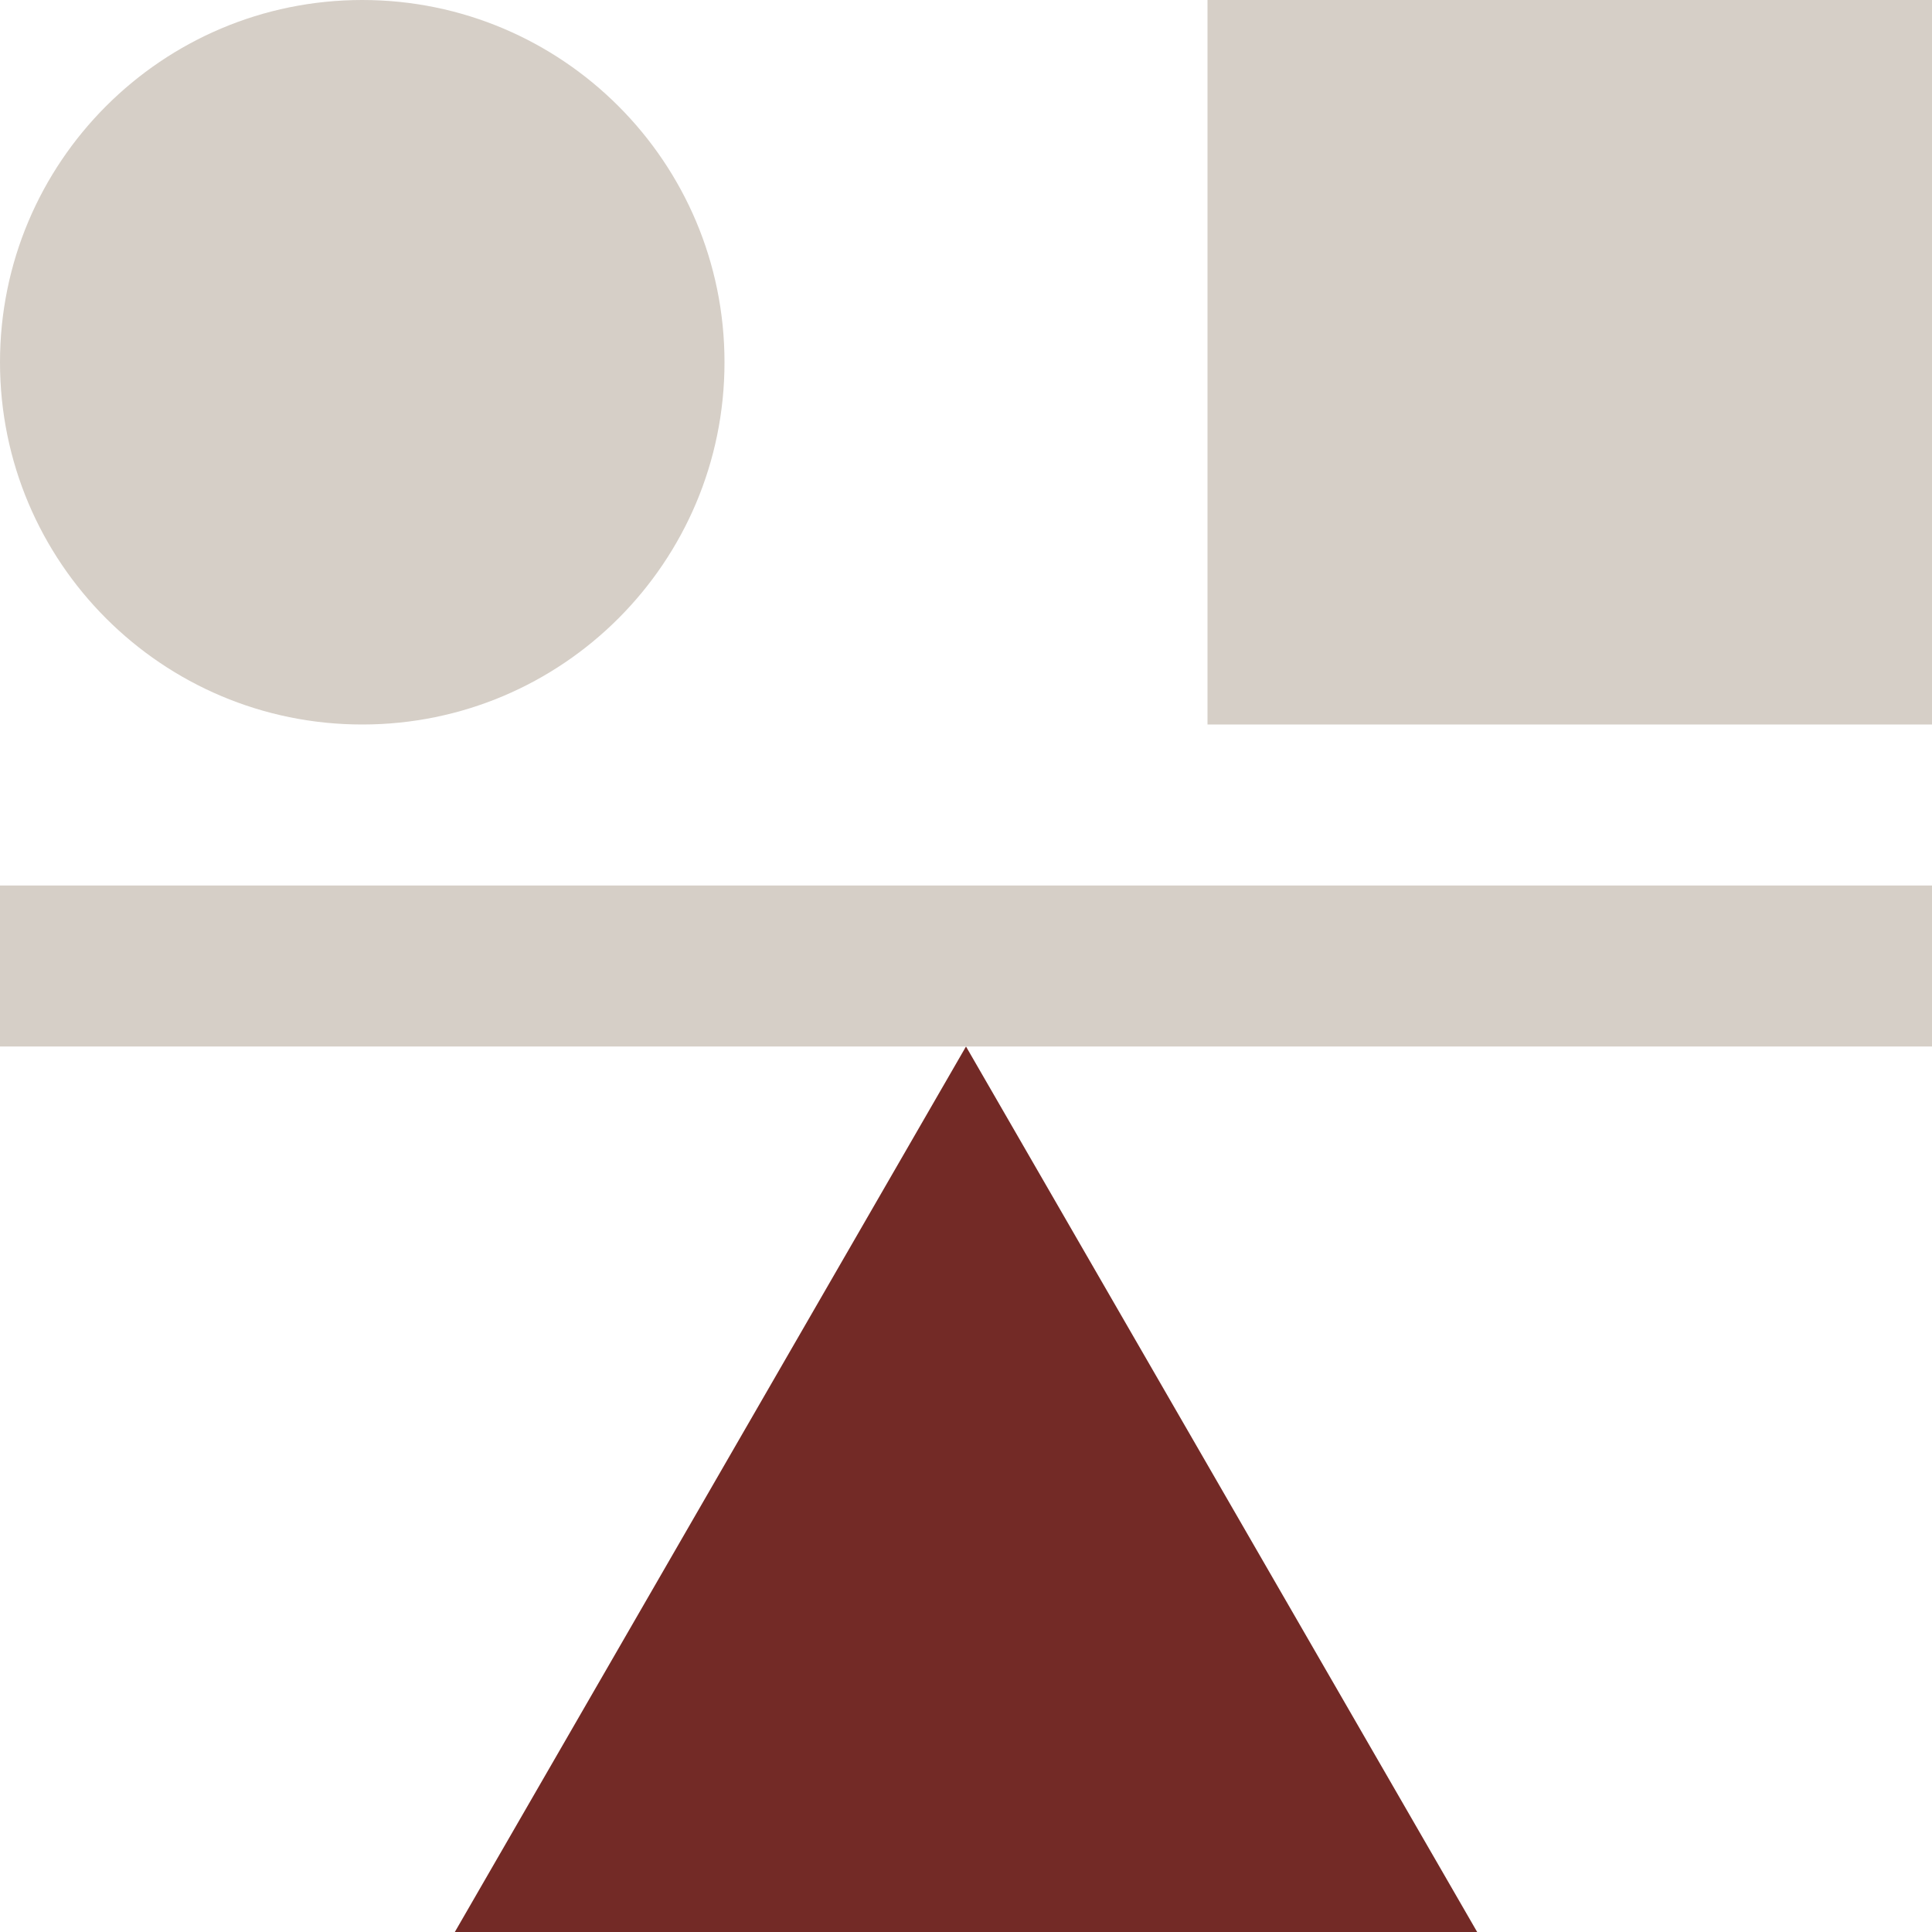 <svg width="48" height="48" viewBox="0 0 48 48" fill="none" xmlns="http://www.w3.org/2000/svg">
<path d="M24 26L11.3 48H36.7L24 26Z" fill="#732A26"/>
<path d="M48 22H0V26H48V22Z" fill="#D6CFC7"/>
<path d="M18 9C18 4.029 13.971 0 9 0C4.029 0 0 4.029 0 9C0 13.971 4.029 18 9 18C13.971 18 18 13.971 18 9Z" fill="#D6CFC7"/>
<path d="M48 0H30V18H48V0Z" fill="#D6CFC7"/>
</svg>

